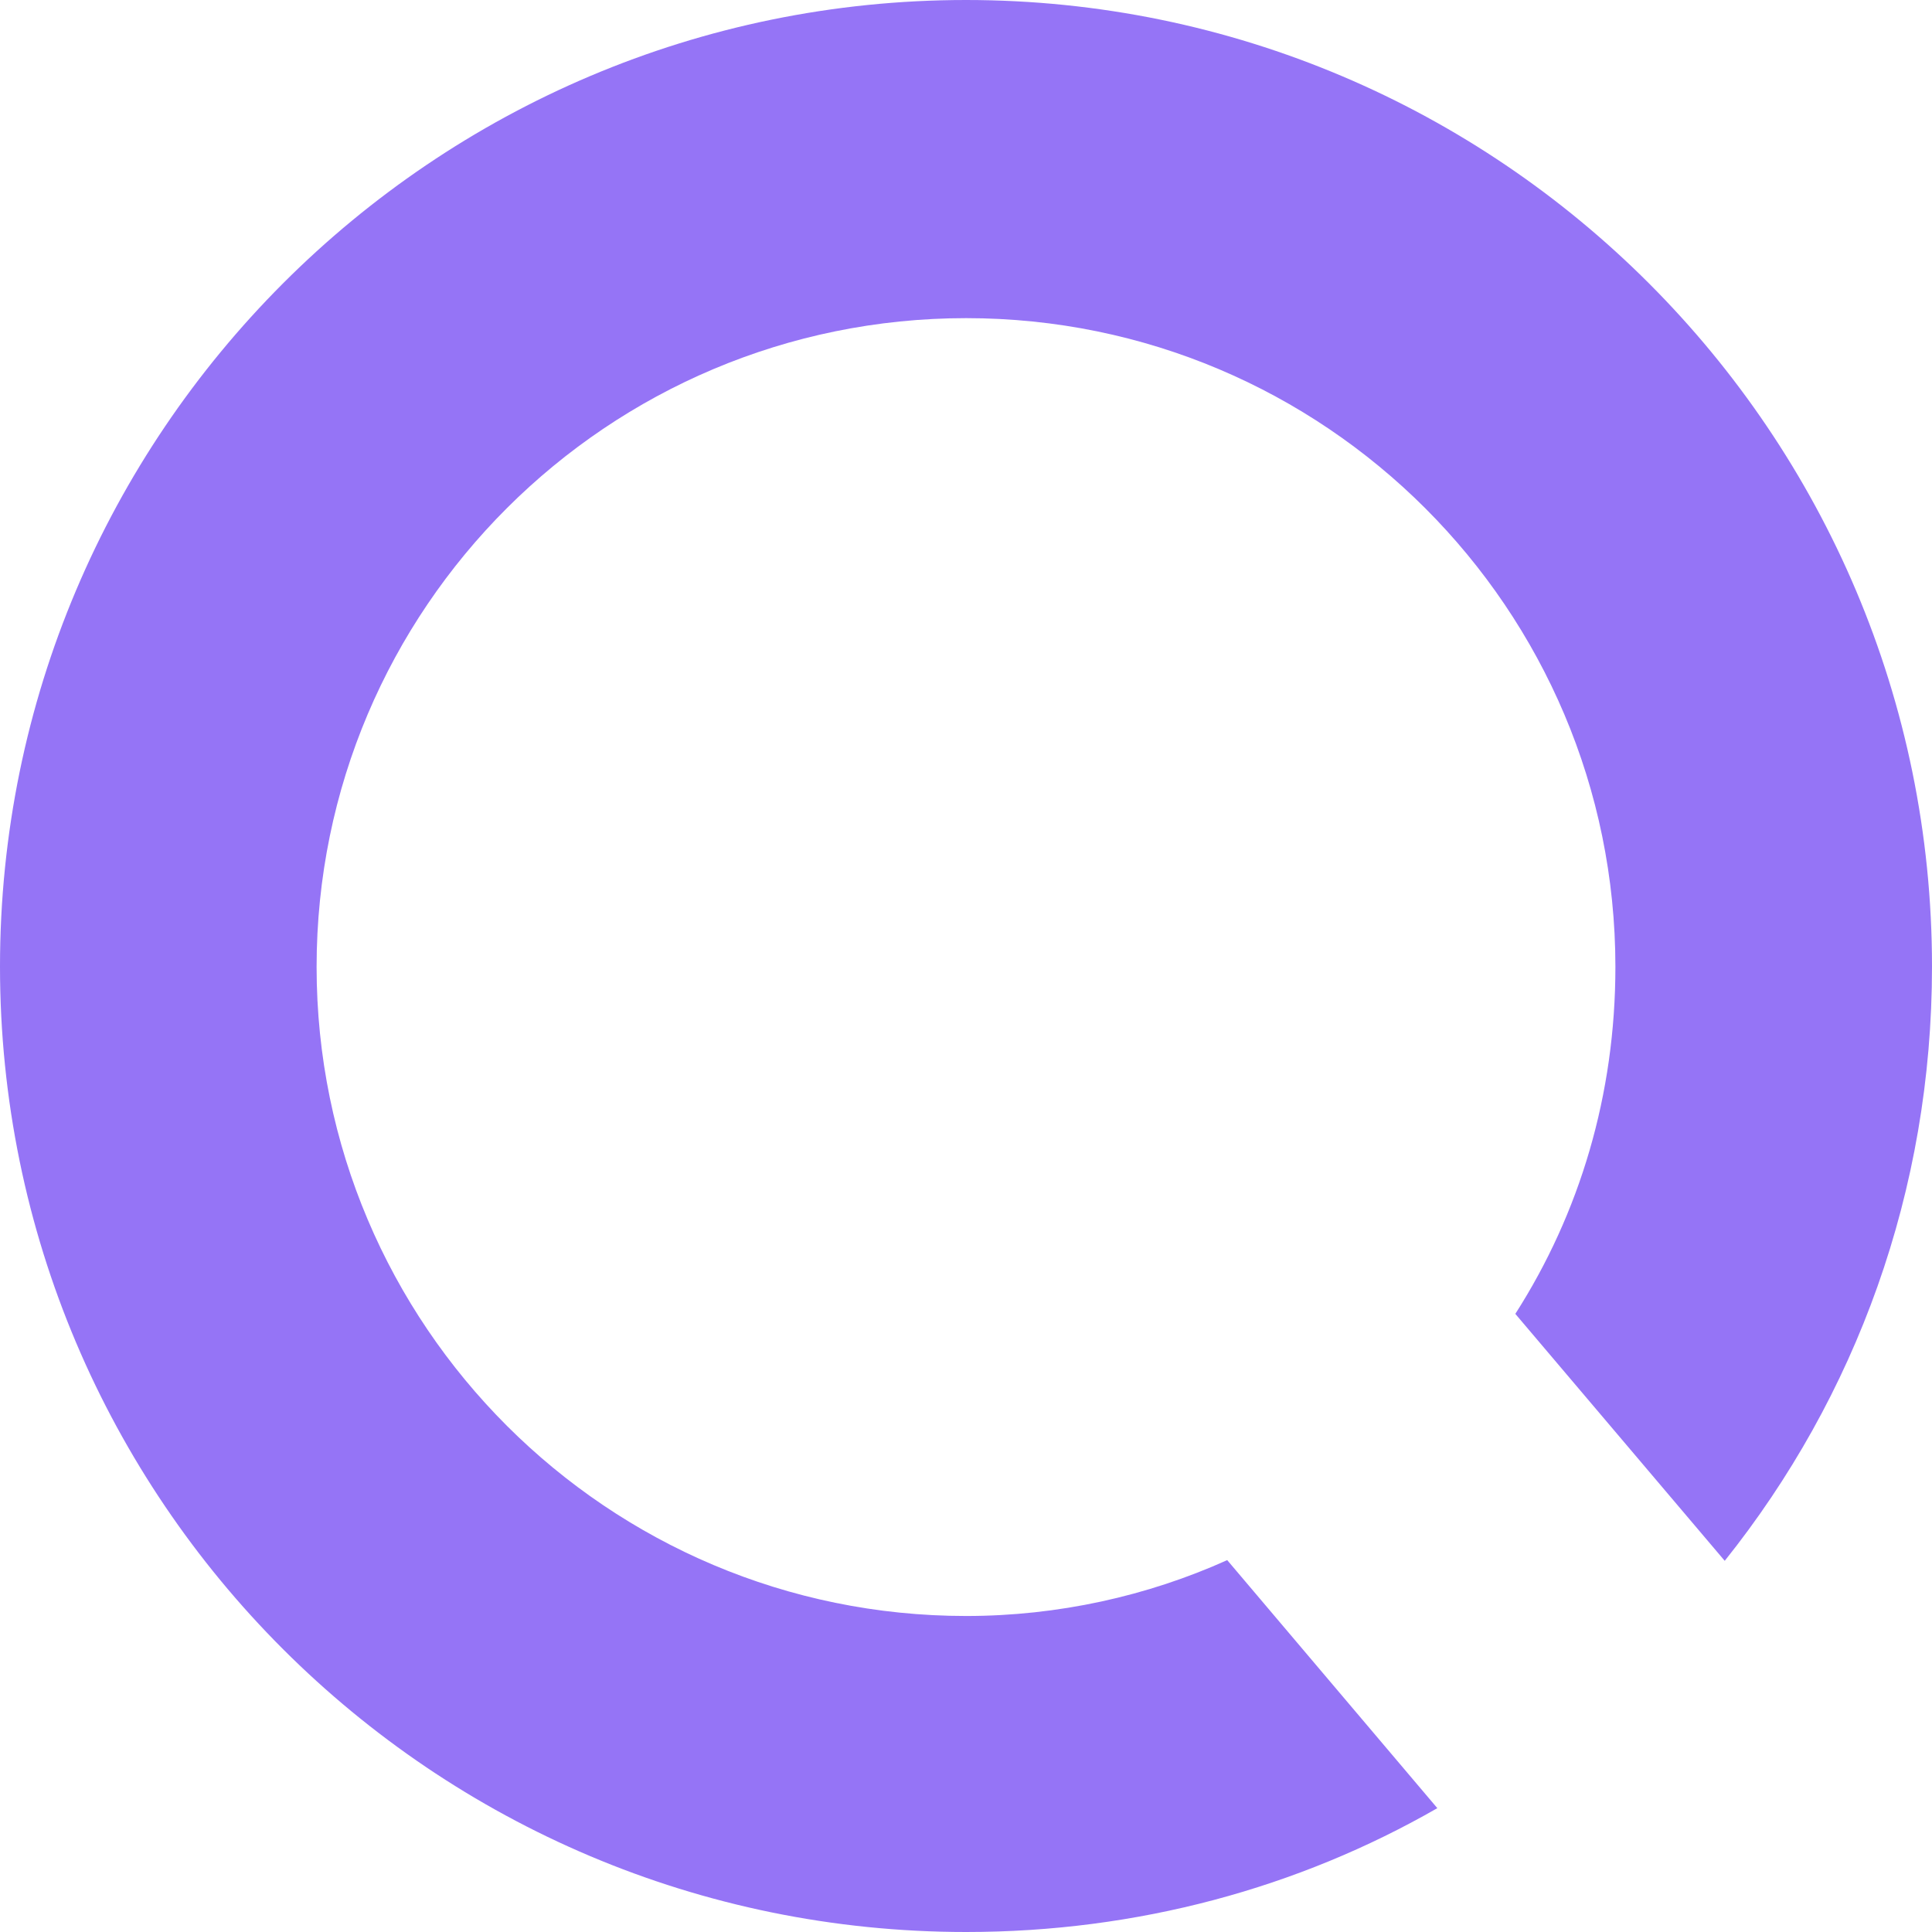 <svg width="305" height="305" viewBox="0 0 305 305" fill="none" xmlns="http://www.w3.org/2000/svg">
<path d="M152.528 0C68.309 0 0 68.427 0 152.584C0 236.742 68.309 305 152.528 305C179.571 305 204.982 298.034 226.909 285.449L193.738 246.292C181.145 251.966 167.033 255.112 152.528 255.112C95.913 255.112 49.981 209.213 49.981 152.64C49.981 96.067 95.913 50.225 152.528 50.225C209.143 50.225 255.019 96.124 255.019 152.64C255.019 172.809 249.397 191.517 239.221 207.416L272.279 246.404C292.969 220.506 305 188.034 305 152.584C305 68.427 236.691 0 152.472 0H152.528Z" fill="#9574F6"/>
</svg>
